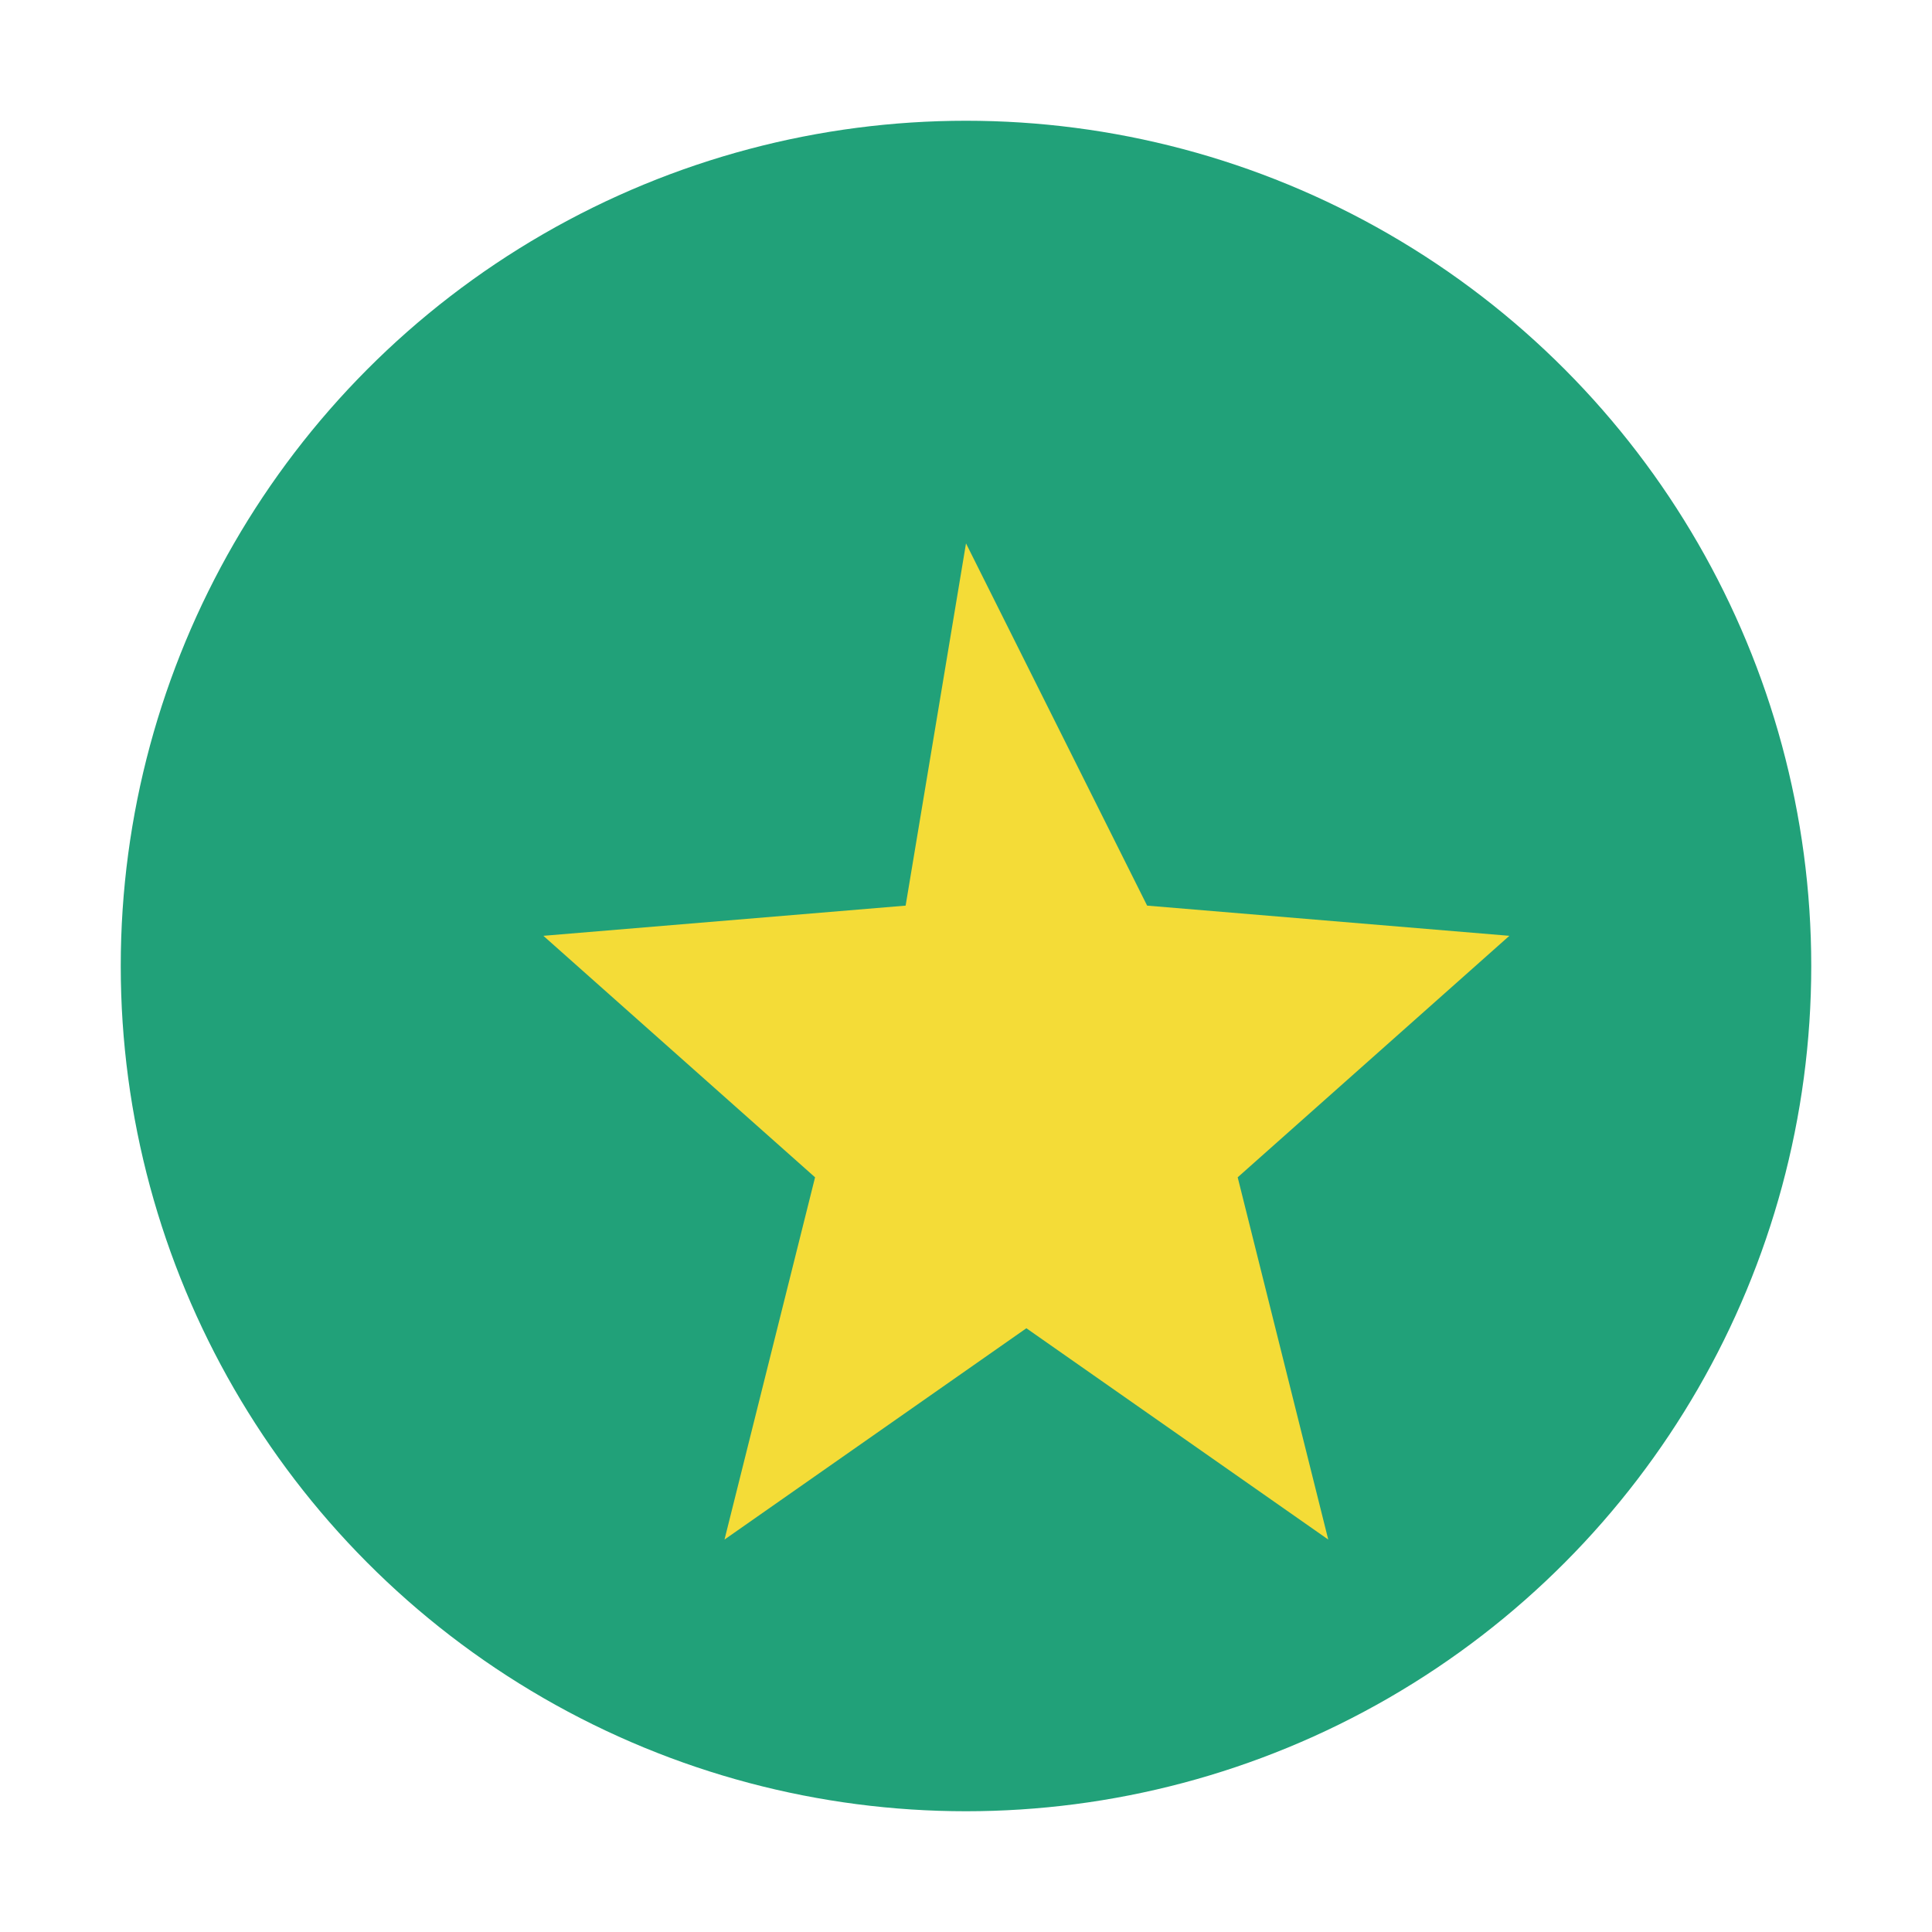 <?xml version="1.0" encoding="UTF-8"?>
<svg xmlns="http://www.w3.org/2000/svg" width="32" height="32" viewBox="0 0 32 32"><circle cx="16" cy="16" r="14" fill="#21A179"/><path d="M16 9l3 6 6 .5-4.5 4 1.5 6-5-3.5-5 3.5 1.5-6-4.5-4 6-.5z" fill="#F4DC37"/></svg>